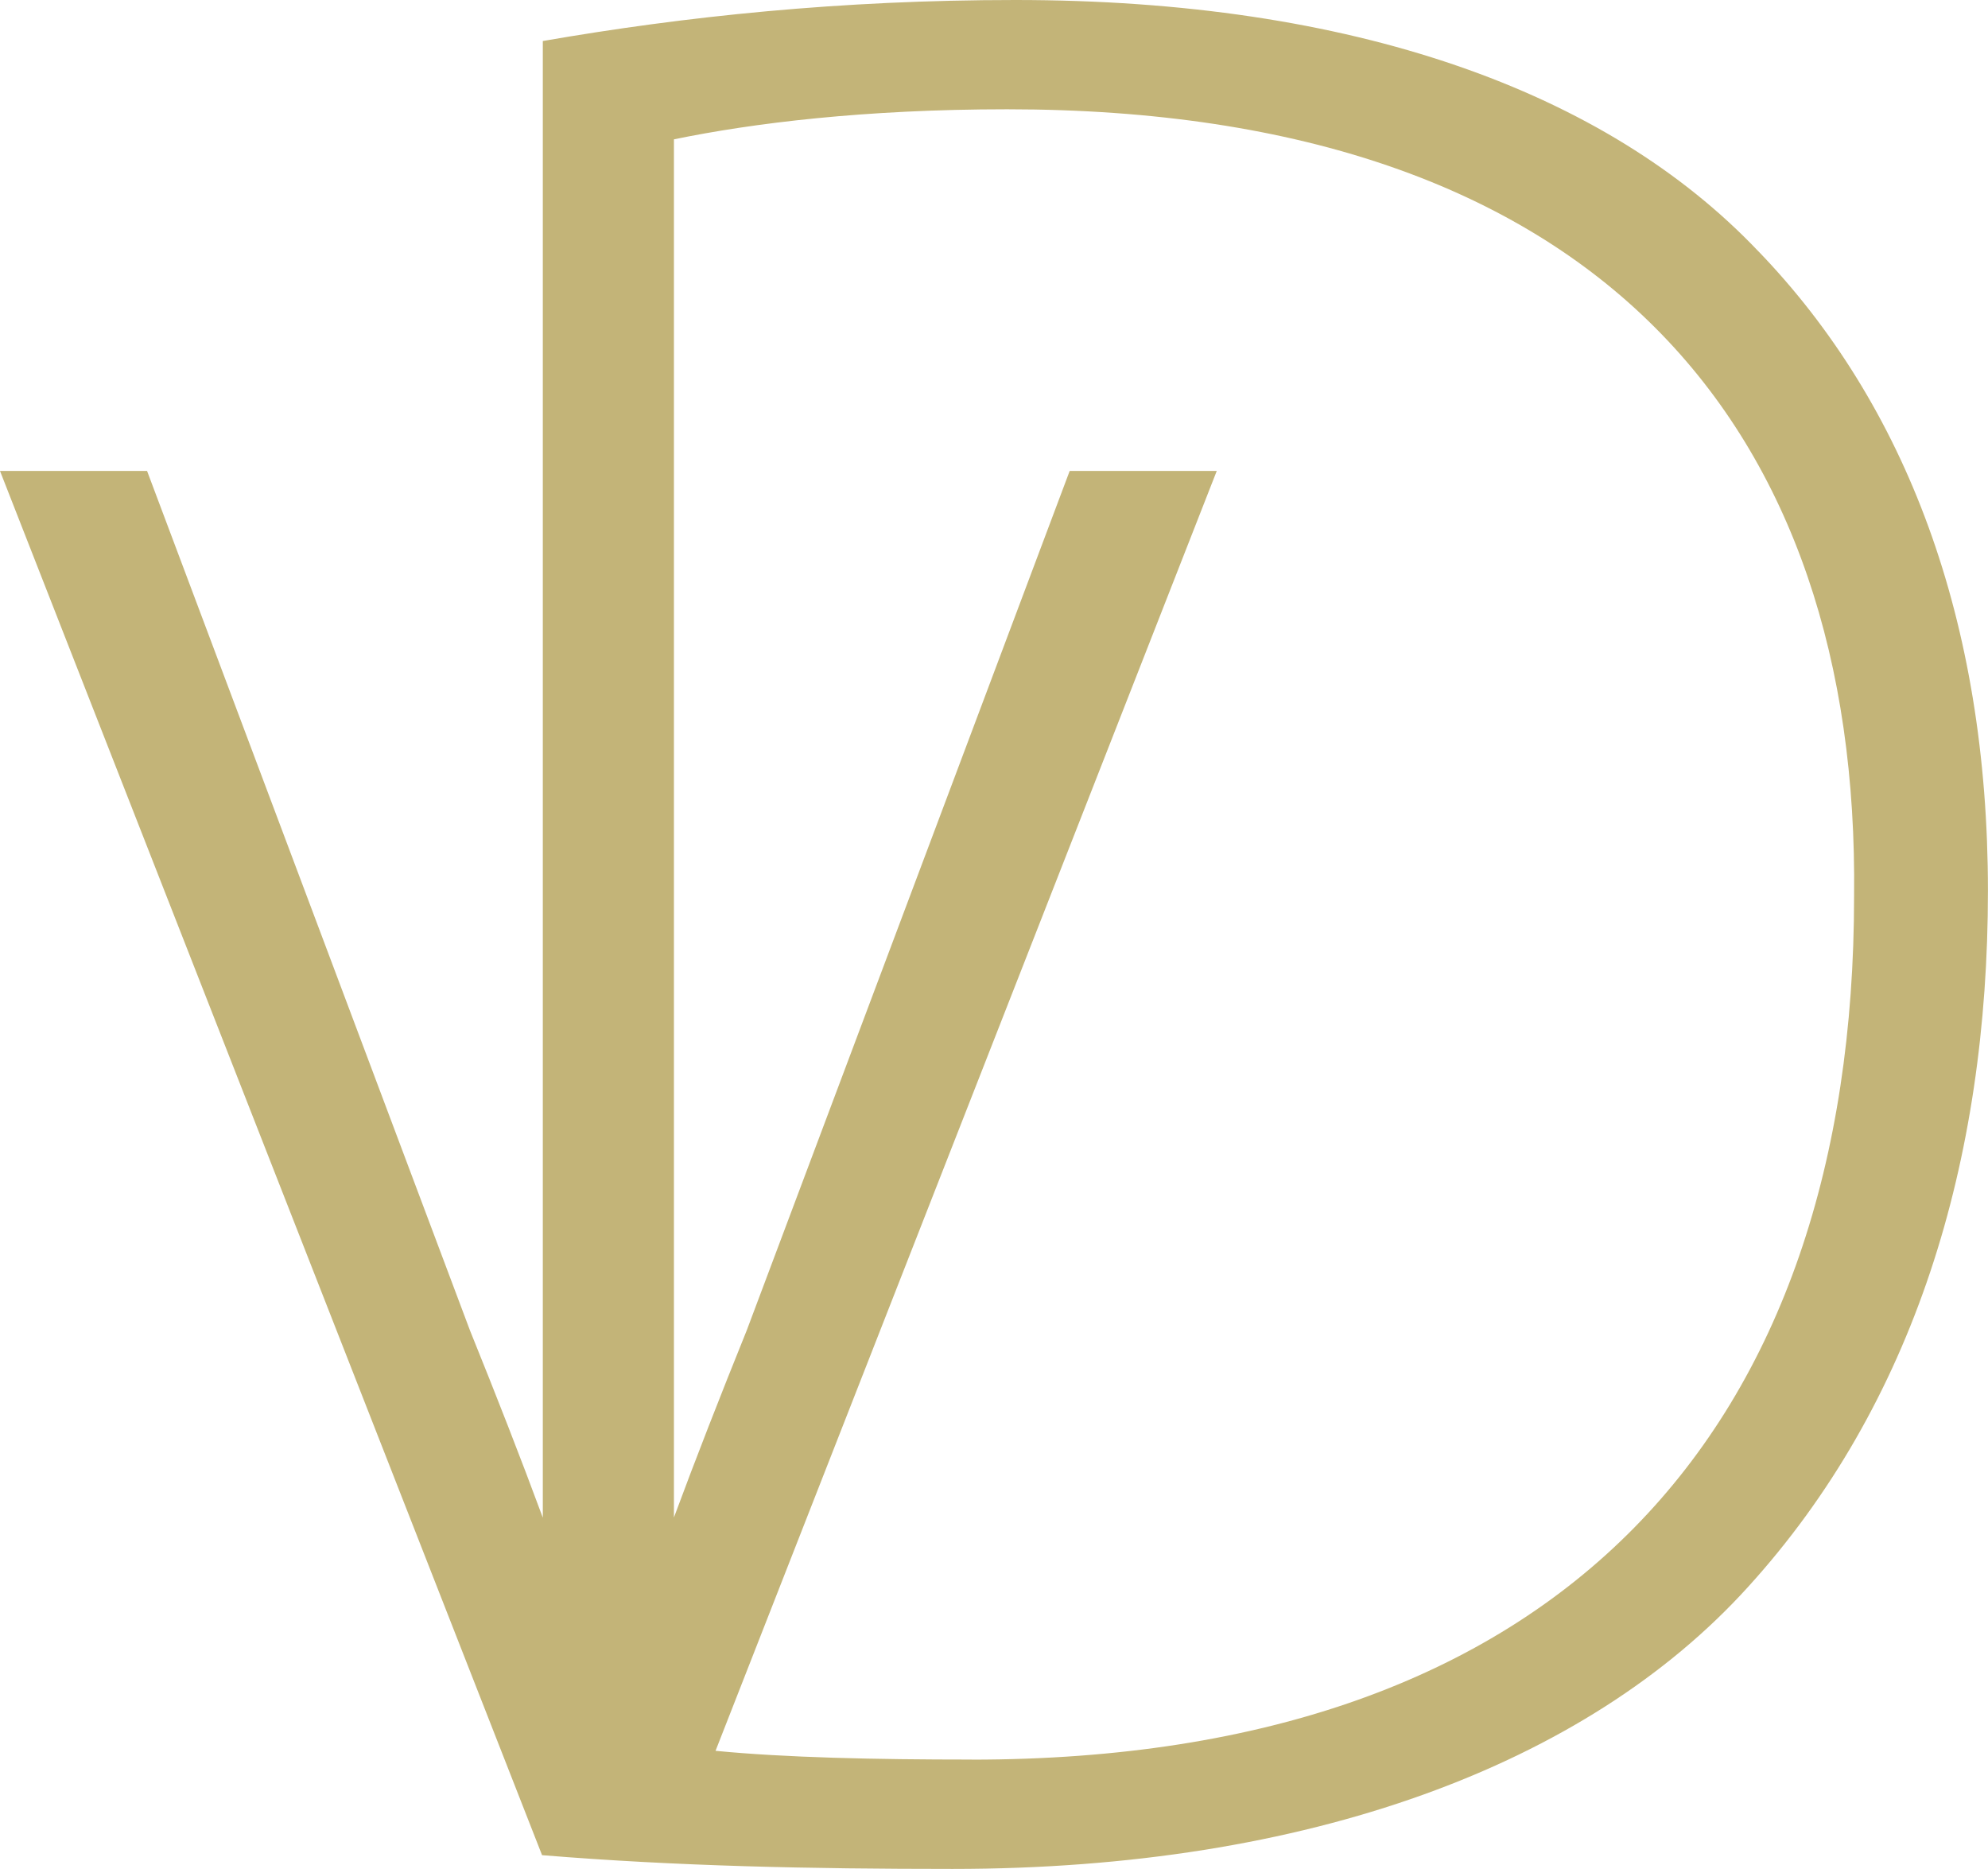 <svg id="Ebene_1" xmlns="http://www.w3.org/2000/svg" viewBox="0 0 297.64 279.76">
    <defs>
        <style>.cls-1{fill:#c3b478;}</style>
    </defs>
    <path class="cls-1" d="m145.49,263.4c-14.54,0-27.91-.29-38.36-1.31l75.04-191.59h-22.02l-48.35,128.65c-4.01,9.93-7.61,19.13-10.9,28.01V20.86c11.86-2.45,28.63-4.5,49.9-4.5,88.76,0,127.61,47.86,126.79,117.8,0,79.76-43.76,129.25-132.11,129.25m117.8-225.77C240.38,13.5,202.34,0,152.03,0c-26.18,0-49.49,2.45-70.76,6.14v221.05c-3.29-8.89-6.89-18.1-10.91-28.04L22.02,70.5H0l81.16,207.22h.11c20.04,1.64,40.08,2.05,61.35,2.05,53.17,0,94.89-15.54,119.02-42.13,24.95-27.4,35.99-63.8,35.99-104.3s-12.27-72.8-34.35-95.71"/>
</svg>